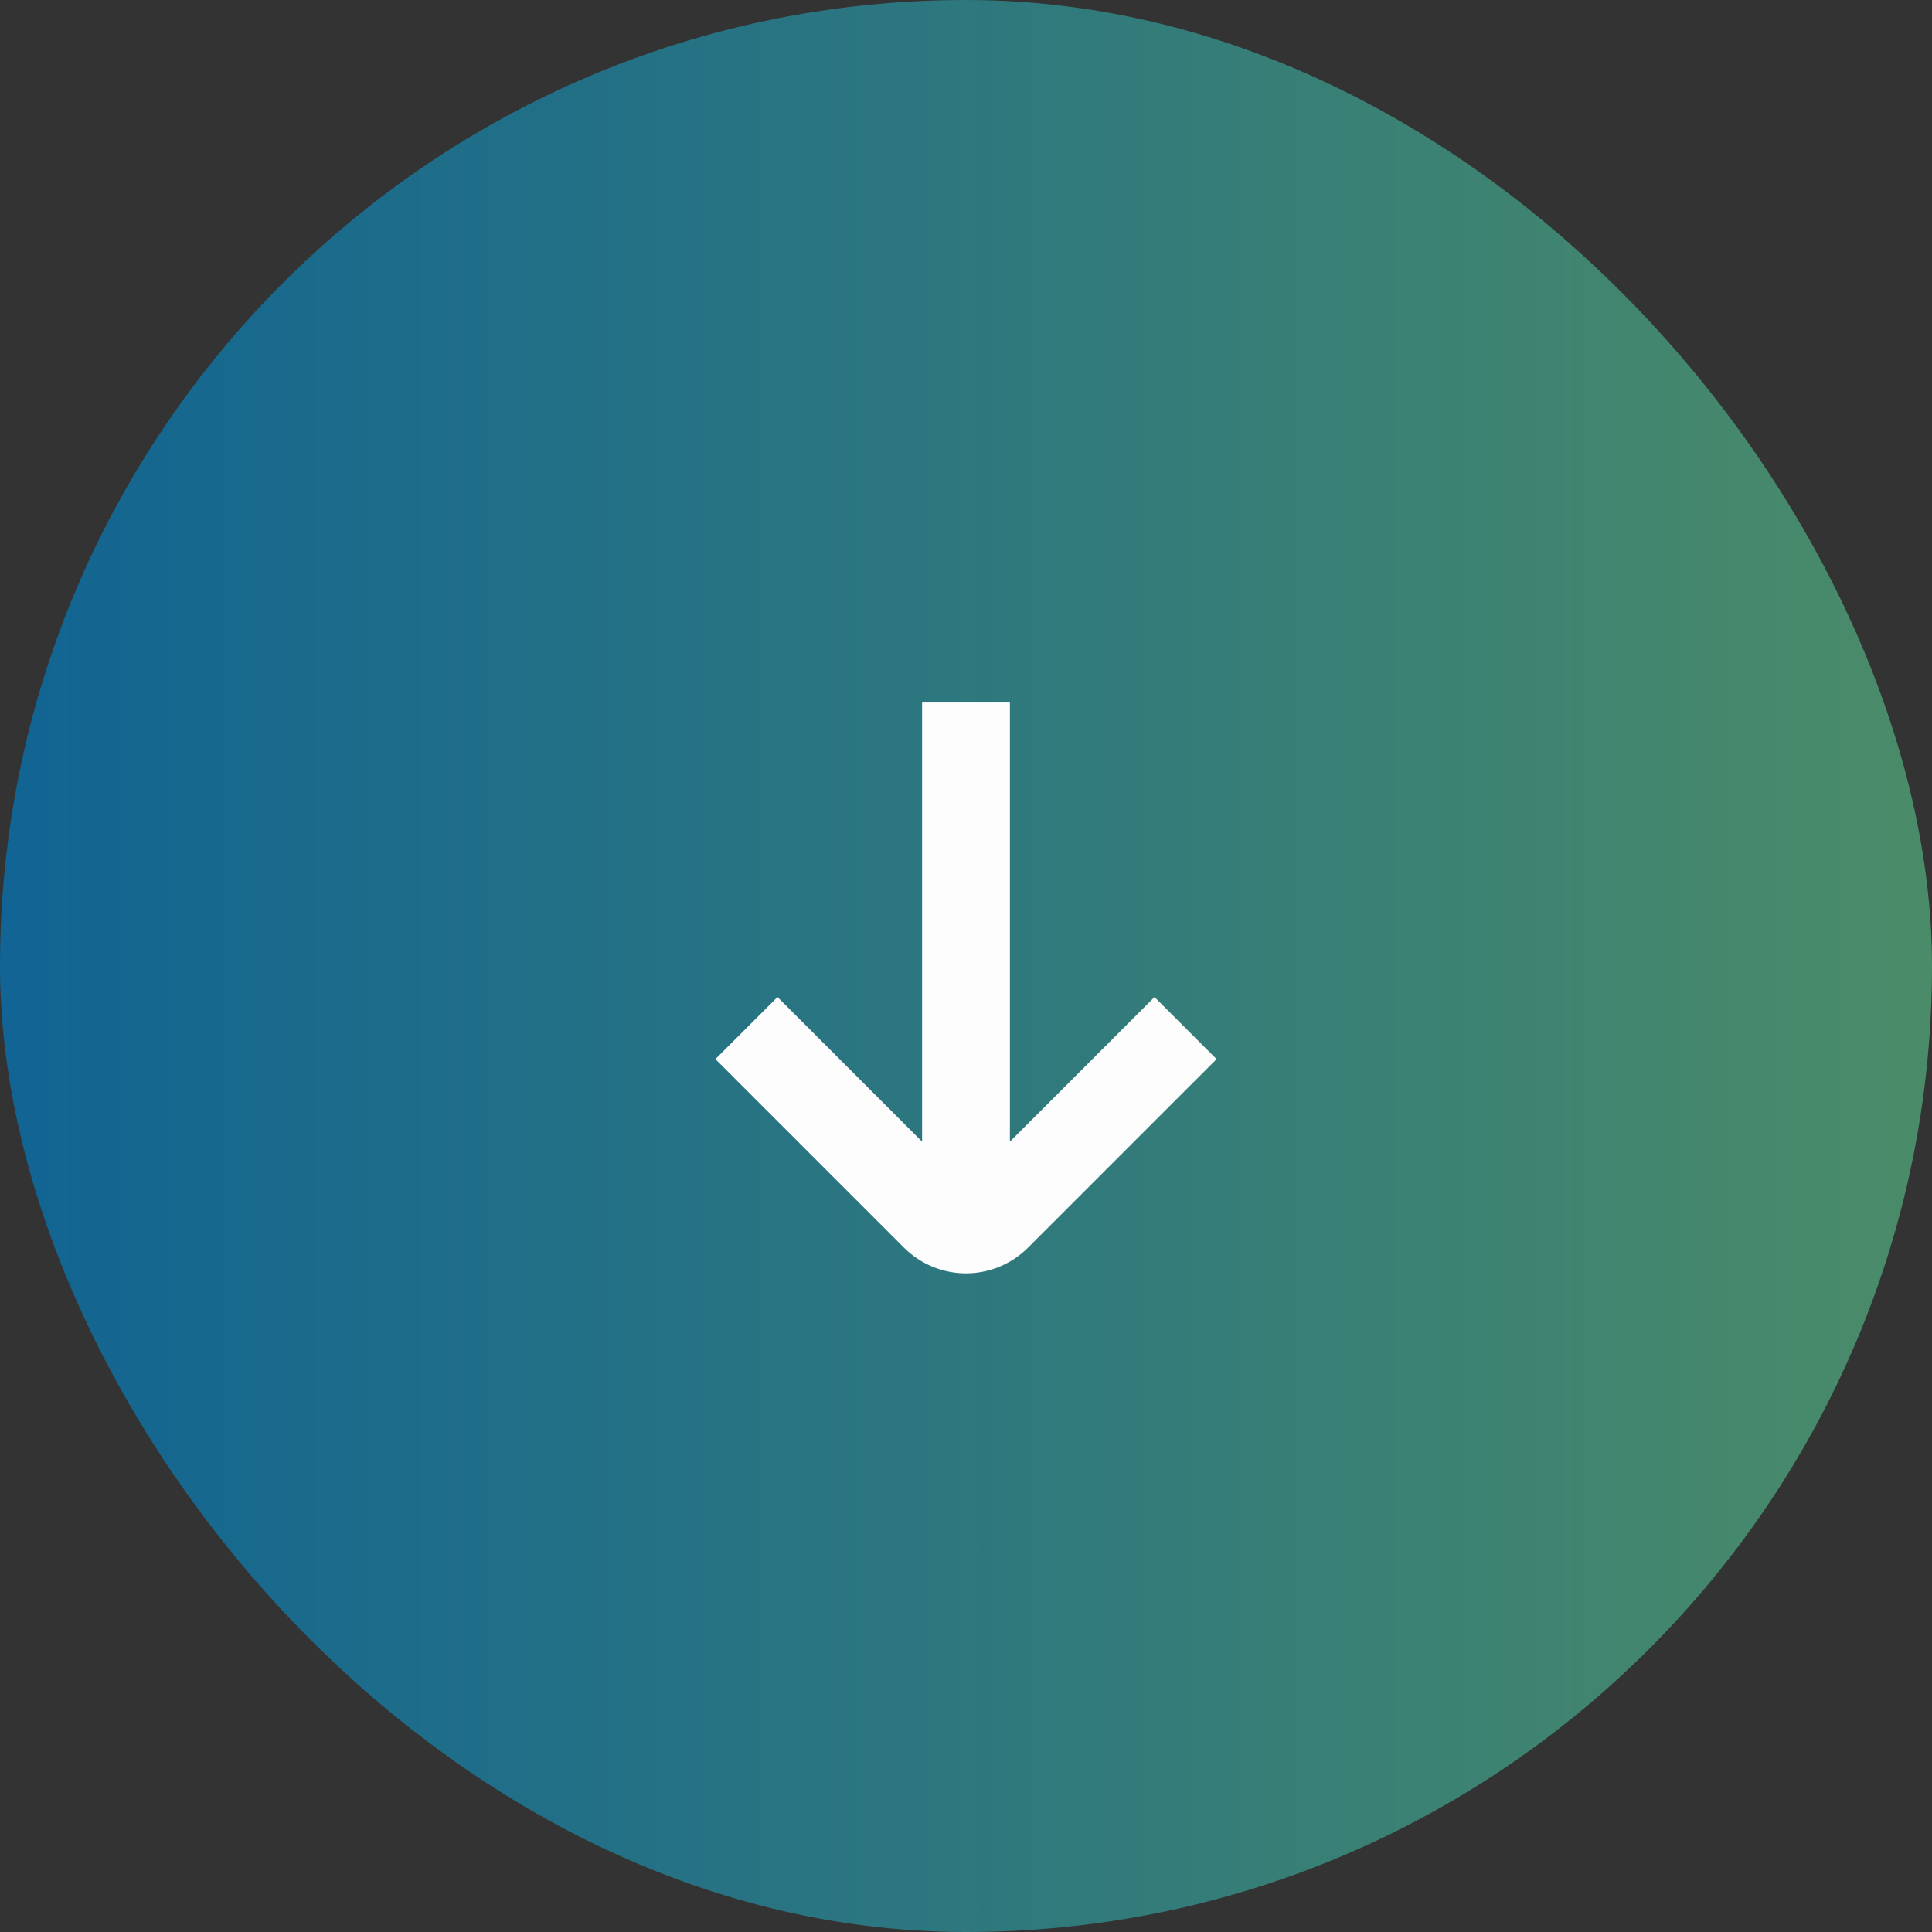 <svg width="44" height="44" viewBox="0 0 44 44" fill="none" xmlns="http://www.w3.org/2000/svg">
<rect x="0" y="0" width="44" height="44" fill="#333333" stroke="none"/>
<rect width="44" height="44" rx="22" fill="url(#paint0_linear_4113_2303)"/>
<path d="M26.293 22.707L23 26V16H21V26L17.707 22.707L16.293 24.121L20.586 28.414C20.961 28.789 21.47 29 22 29C22.53 29 23.039 28.789 23.414 28.414L27.707 24.121L26.293 22.707Z" fill="#FDFDFD"/>
<defs>
<linearGradient id="paint0_linear_4113_2303" x1="107.146" y1="22" x2="-4.41365e-07" y2="22" gradientUnits="userSpaceOnUse">
<stop offset="0.235" stop-color="#7CAE44"/>
<stop offset="1" stop-color="#116493"/>
</linearGradient>
</defs>
</svg>
